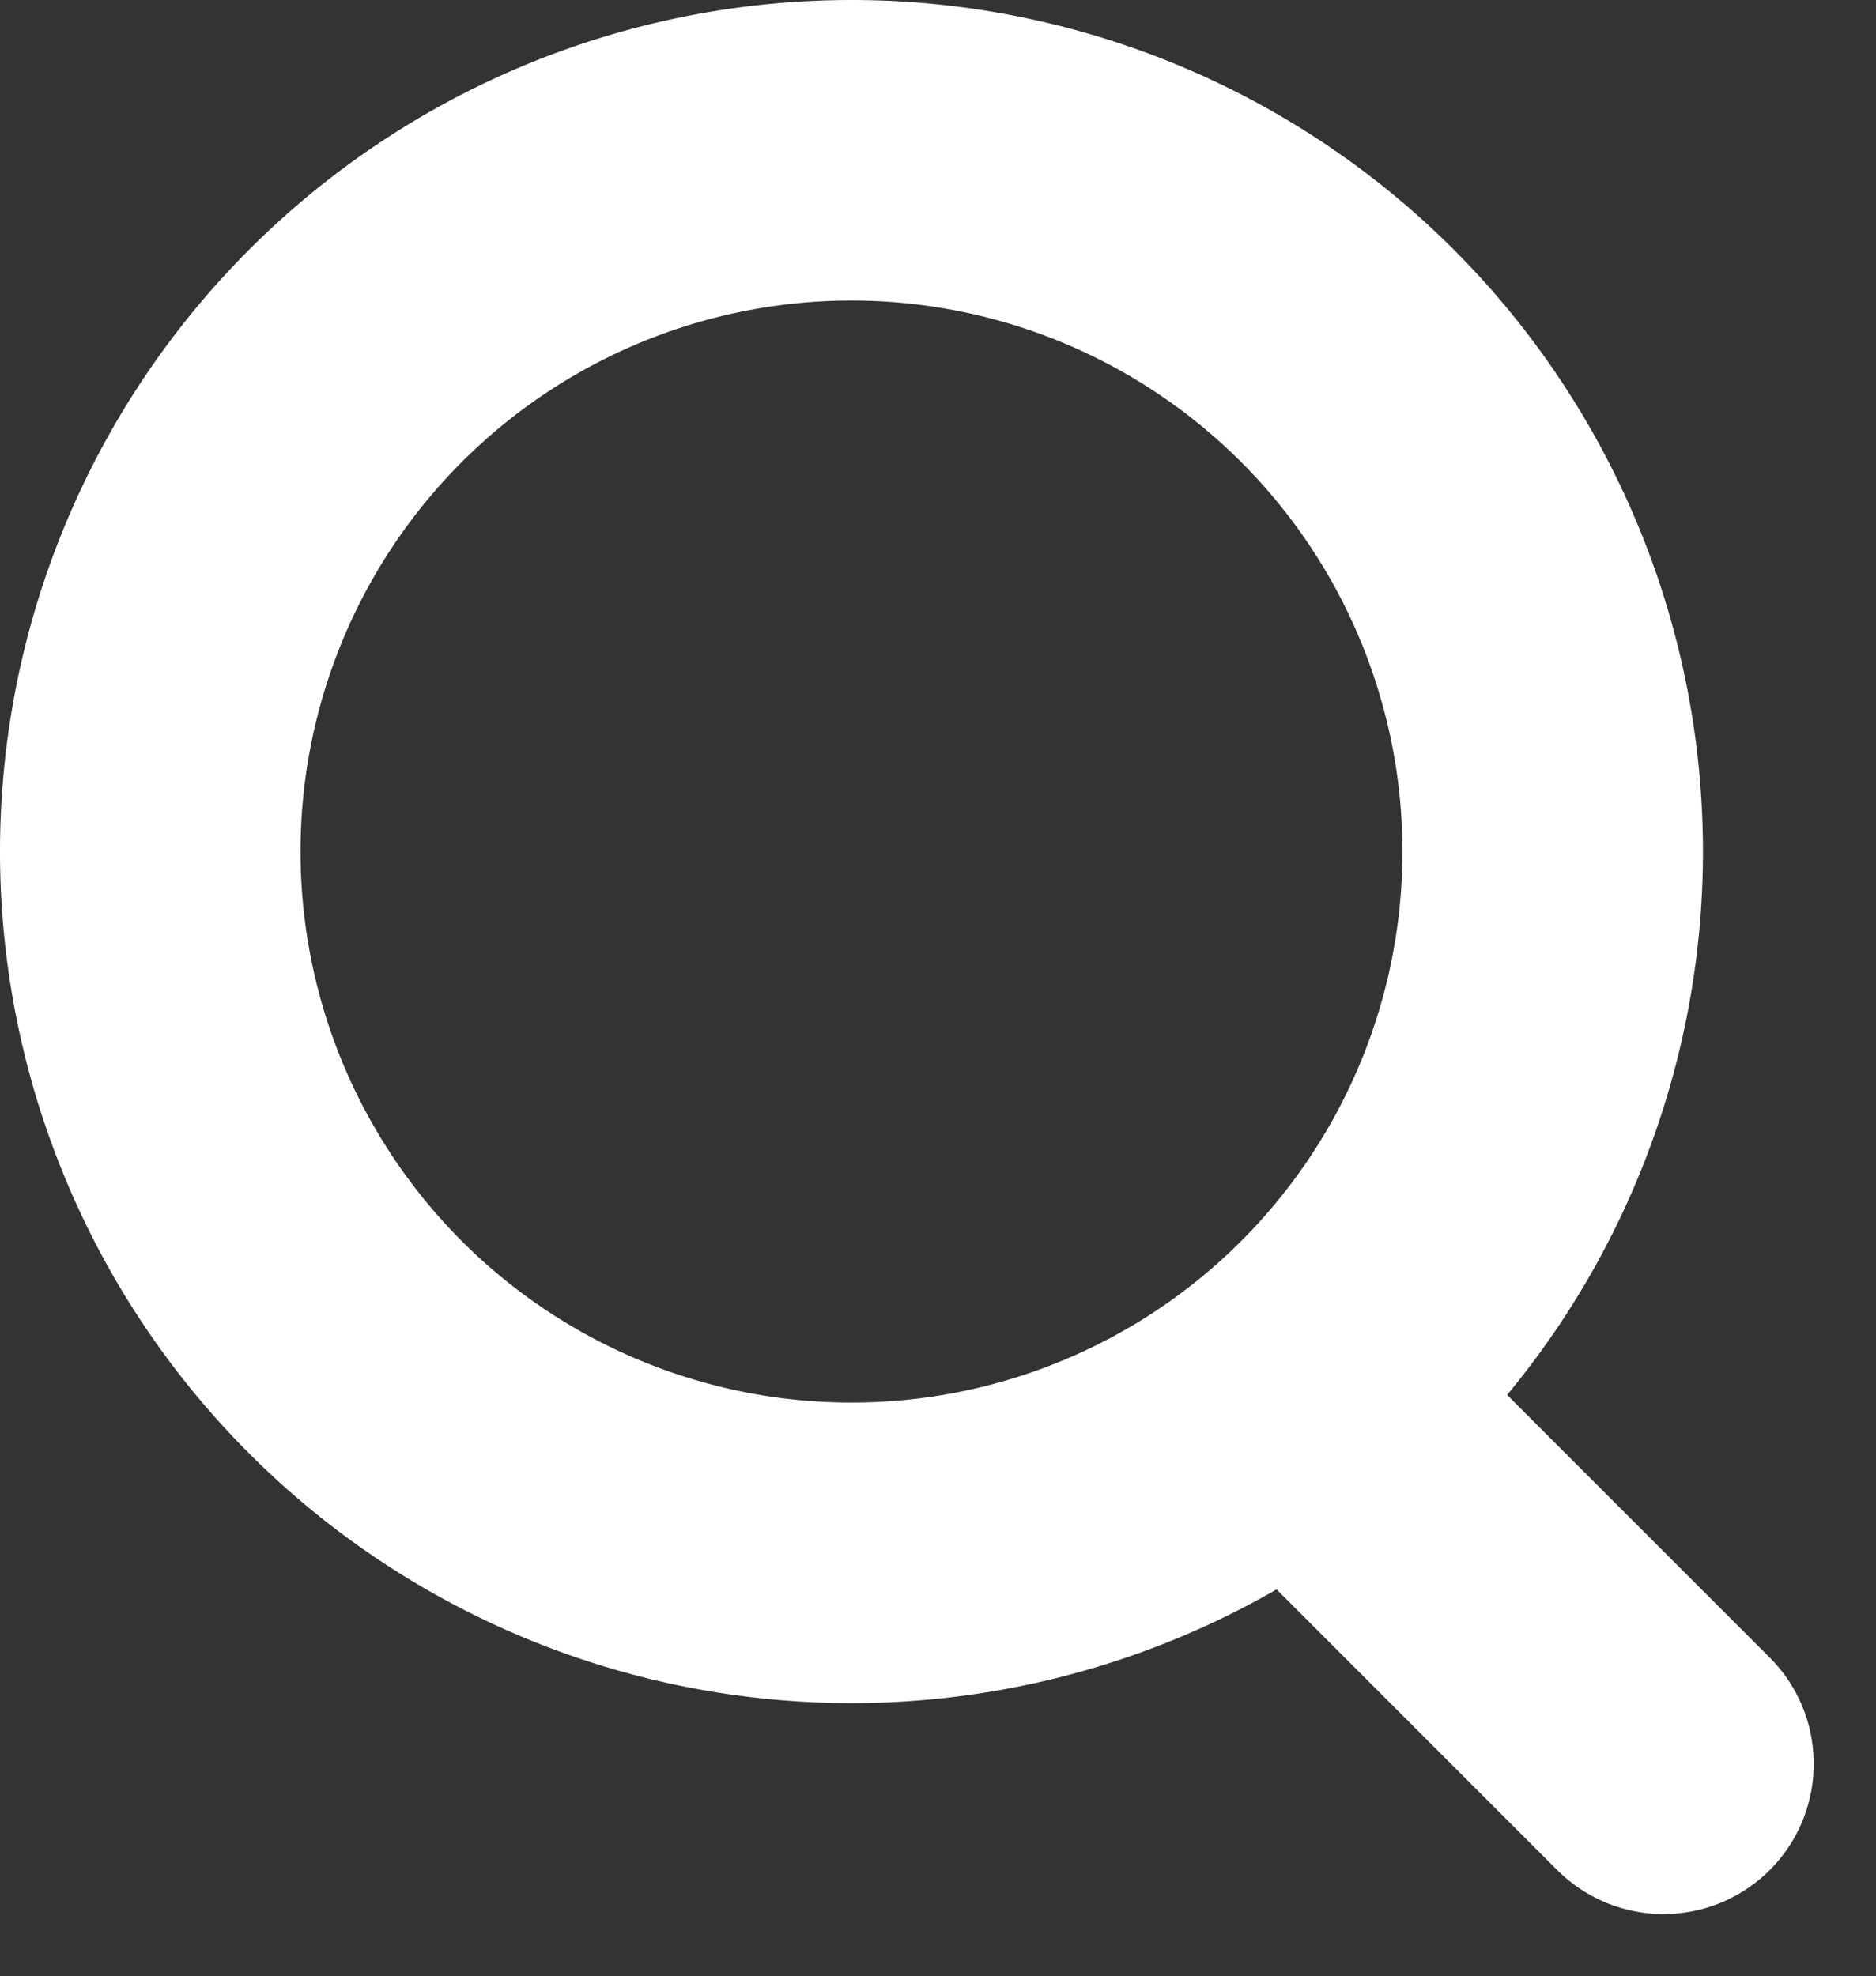 <svg xmlns="http://www.w3.org/2000/svg" width="37.455" height="39.455" viewBox="0 0 37.455 39.455">
  <rect x="0" y="0" width="37.455" height="39.455" fill="#333333" stroke="none"/>
  <g id="icone_recherche" data-name="icone recherche" transform="translate(3 3)">
    <path id="Tracé_75" data-name="Tracé 75" d="M32.5,18.5a14,14,0,1,1-14-14A14,14,0,0,1,32.5,18.5Z" transform="translate(-4.5 -4.5)" fill="none" stroke="#fff" stroke-linecap="round" stroke-linejoin="round" stroke-width="6"/>
    <path id="Tracé_76" data-name="Tracé 76" d="M30.826,30.826l-5.851-5.851" transform="translate(-0.614 1.386)" fill="none" stroke="#fff" stroke-linecap="round" stroke-linejoin="round" stroke-width="6"/>
  </g>
</svg>
